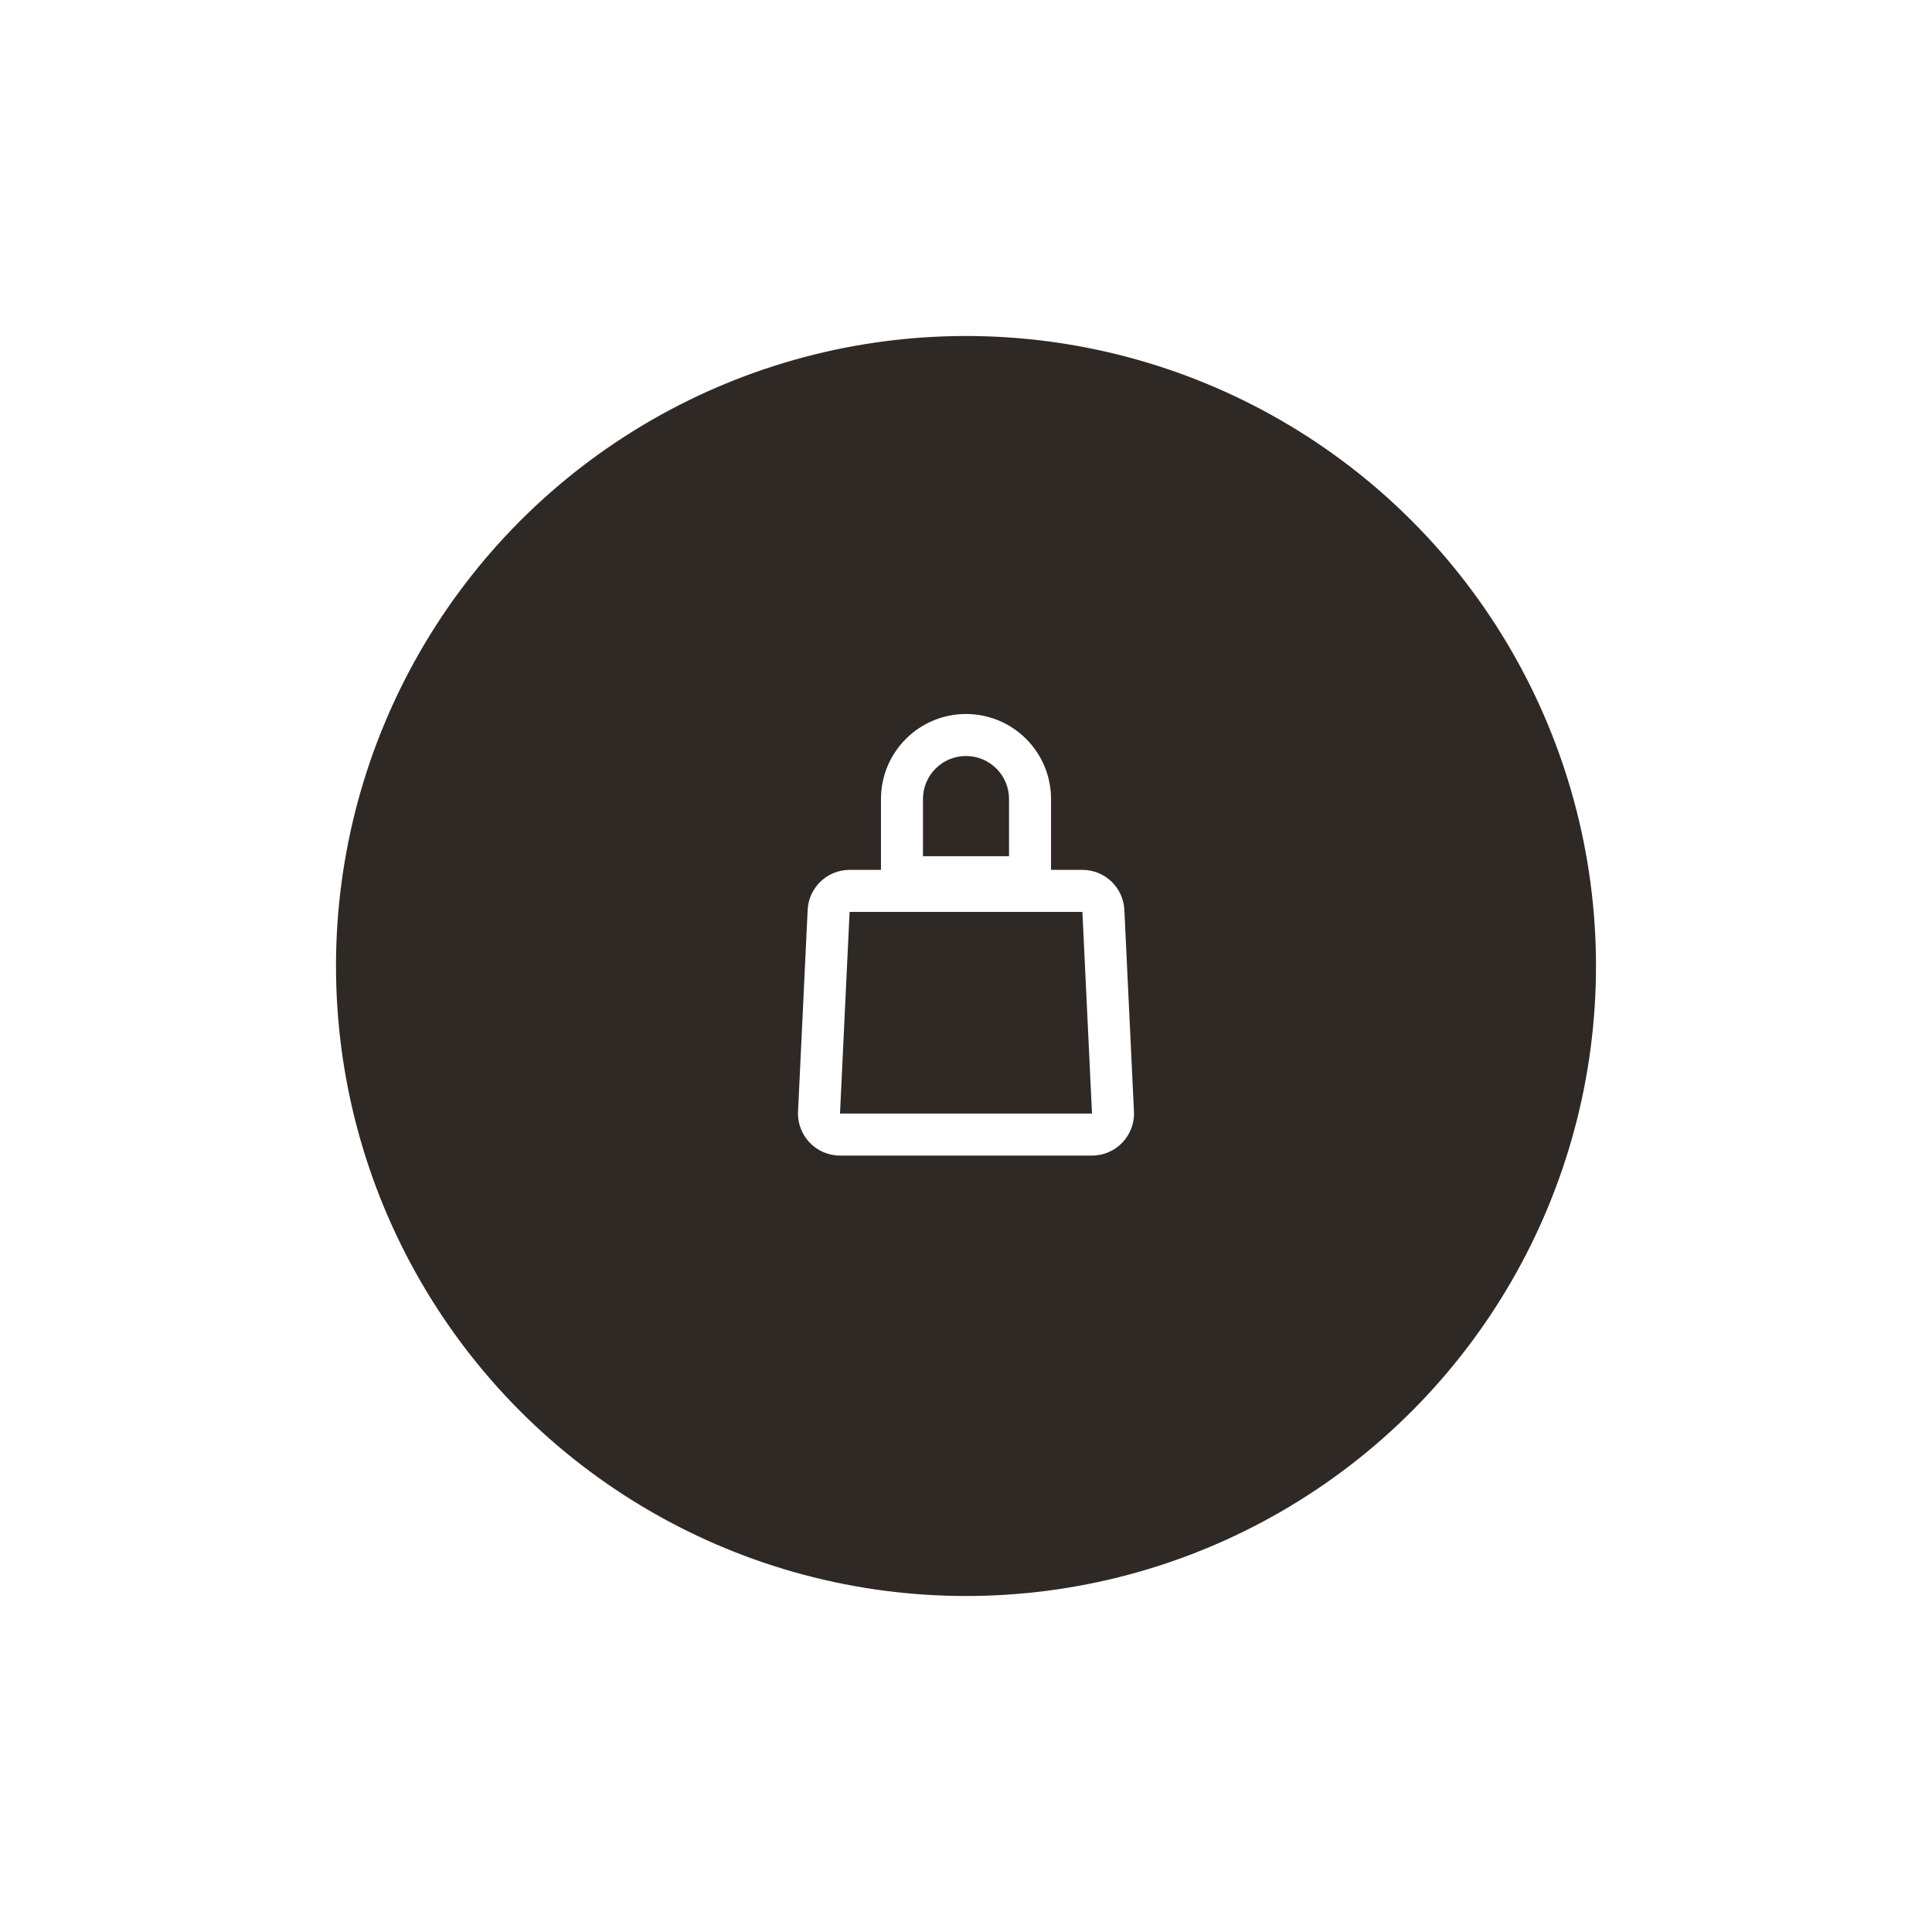 <svg width="92" height="92" viewBox="0 0 92 92" fill="none" xmlns="http://www.w3.org/2000/svg">
<g filter="url(#filter0_d_7024_2)">
<circle cx="46" cy="46" r="30" fill="#2F2926"/>
</g>
<path fill-rule="evenodd" clip-rule="evenodd" d="M48.049 38.049V40.772H43.951V38.049C43.951 36.917 44.868 36 46 36C47.131 36 48.049 36.917 48.049 38.049ZM41.951 38.049C41.951 35.813 43.764 34 46 34C48.236 34 50.049 35.813 50.049 38.049V40.772V41.423H51.543C52.61 41.423 53.49 42.261 53.541 43.328L53.998 52.931C54.052 54.072 53.142 55.027 52 55.027H40C38.858 55.027 37.948 54.072 38.002 52.931L38.46 43.328C38.51 42.261 39.39 41.423 40.457 41.423H41.951V40.772V38.049ZM40.457 43.423H51.543L52 53.027H40L40.457 43.423Z" fill="white"/>
<defs>
<filter id="filter0_d_7024_2" x="0" y="0" width="92" height="92" filterUnits="userSpaceOnUse" color-interpolation-filters="sRGB">
<feFlood flood-opacity="0" result="BackgroundImageFix"/>
<feColorMatrix in="SourceAlpha" type="matrix" values="0 0 0 0 0 0 0 0 0 0 0 0 0 0 0 0 0 0 127 0" result="hardAlpha"/>
<feOffset/>
<feGaussianBlur stdDeviation="8"/>
<feColorMatrix type="matrix" values="0 0 0 0 0 0 0 0 0 0 0 0 0 0 0 0 0 0 0.12 0"/>
<feBlend mode="normal" in2="BackgroundImageFix" result="effect1_dropShadow_7024_2"/>
<feBlend mode="normal" in="SourceGraphic" in2="effect1_dropShadow_7024_2" result="shape"/>
</filter>
</defs>
</svg>
